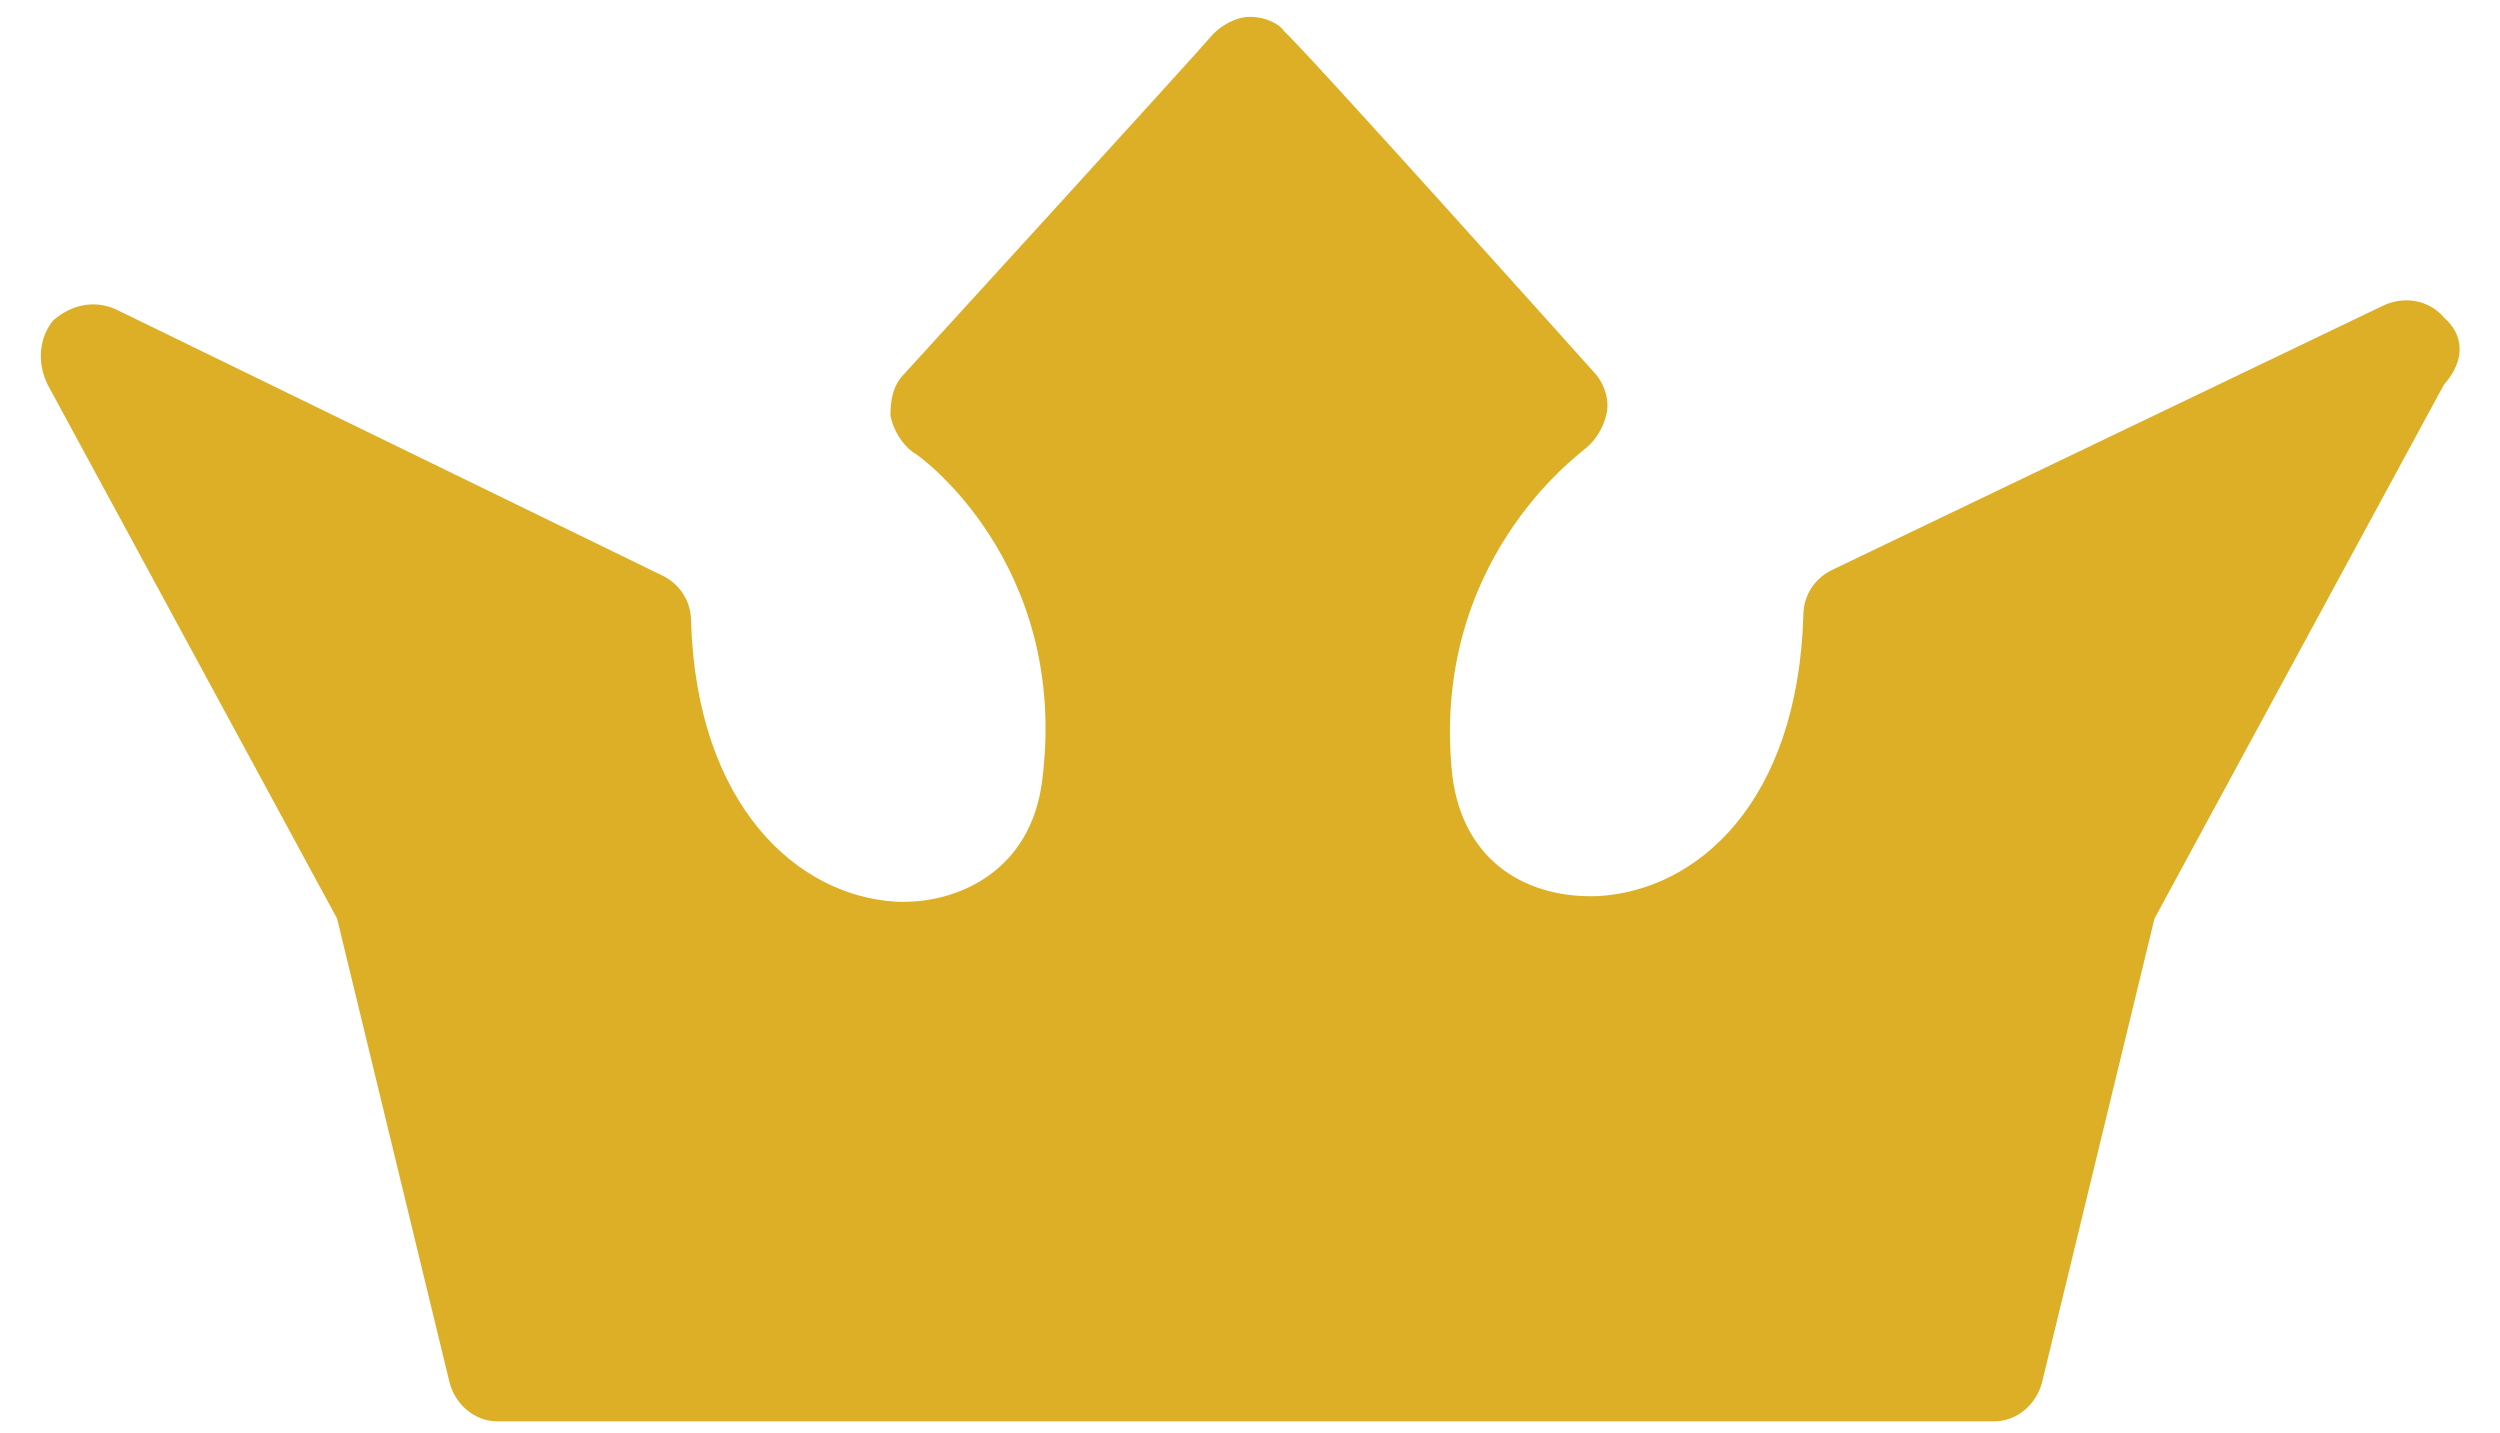 <?xml version="1.0" encoding="utf-8"?>
<!-- Generator: Adobe Illustrator 19.0.0, SVG Export Plug-In . SVG Version: 6.00 Build 0)  -->
<svg version="1.1" id="Layer_1" xmlns="http://www.w3.org/2000/svg" xmlns:xlink="http://www.w3.org/1999/xlink" x="0px" y="0px"
	 width="89px" height="51px" viewBox="0 0 89 51" style="enable-background:new 0 0 89 51;" xml:space="preserve">
<style type="text/css">
	.Drop_x0020_Shadow{fill:none;}
	.Outer_x0020_Glow_x0020_5_x0020_pt{fill:none;}
	.Jive_GS{fill:#A6D0E4;}
	.st0{fill:#DCAF27;}
</style>
<g id="XMLID_1_">
	<path id="XMLID_2_" class="st0" d="M87,11.3c-0.5-0.6-1.4-0.8-2.2-0.4l-19.6,9.4c-0.6,0.3-1,0.9-1,1.6c-0.2,6.7-3.8,9.8-7.3,10
		c-2.4,0.1-4.8-1.1-5.2-4.3C50.9,20,56.2,16.2,56.4,16c0.4-0.3,0.7-0.8,0.8-1.3c0.1-0.5-0.1-1.1-0.5-1.5c0,0-10.3-11.5-11-12.1
		c-0.1-0.2-0.6-0.5-1.2-0.5c-0.5,0-1,0.3-1.3,0.6c-0.5,0.6-11,12.1-11,12.1c-0.4,0.4-0.5,0.9-0.5,1.5c0.1,0.5,0.4,1,0.8,1.3
		c0.1,0,5.6,3.9,4.6,11.7c-0.4,3.2-3,4.4-5.2,4.3c-3.5-0.2-7.1-3.4-7.3-10c0-0.7-0.4-1.3-1-1.6L4.1,11c-0.7-0.3-1.5-0.2-2.2,0.4
		c-0.5,0.6-0.6,1.5-0.2,2.3l10.3,19l4,16.5c0.2,0.8,0.9,1.4,1.7,1.4h53.3c0.8,0,1.5-0.6,1.7-1.4l4-16.5l10.3-19
		C87.8,12.8,87.7,11.9,87,11.3z"/>
</g>
</svg>
